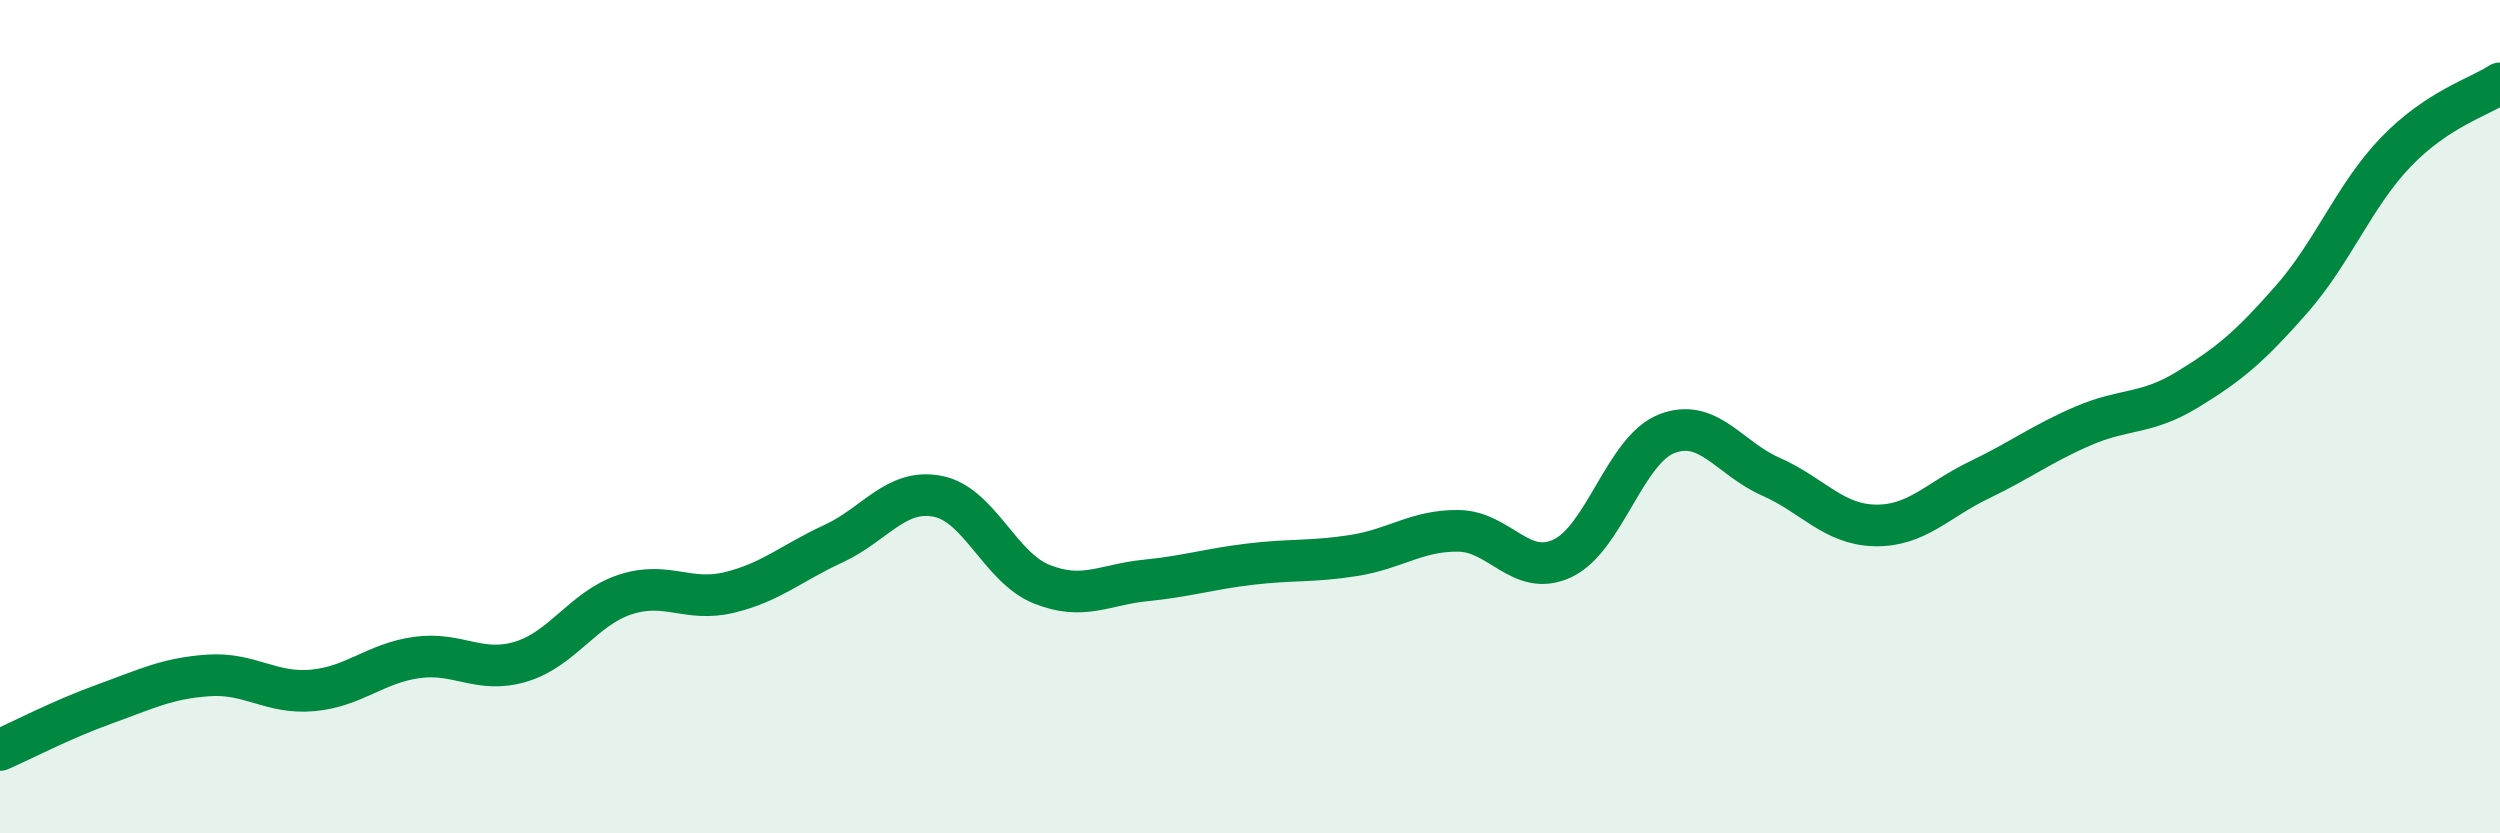 
    <svg width="60" height="20" viewBox="0 0 60 20" xmlns="http://www.w3.org/2000/svg">
      <path
        d="M 0,18 C 0.5,17.78 1.5,17.26 2.5,16.9 C 3.5,16.54 4,16.28 5,16.21 C 6,16.14 6.5,16.66 7.5,16.57 C 8.5,16.48 9,15.92 10,15.78 C 11,15.64 11.5,16.18 12.5,15.88 C 13.5,15.58 14,14.6 15,14.27 C 16,13.94 16.5,14.46 17.5,14.22 C 18.5,13.98 19,13.51 20,13.05 C 21,12.59 21.5,11.72 22.5,11.91 C 23.5,12.1 24,13.62 25,14.02 C 26,14.42 26.5,14.03 27.5,13.93 C 28.5,13.83 29,13.66 30,13.54 C 31,13.42 31.5,13.49 32.5,13.33 C 33.5,13.17 34,12.73 35,12.74 C 36,12.75 36.5,13.87 37.5,13.4 C 38.5,12.93 39,10.8 40,10.41 C 41,10.02 41.5,11 42.5,11.44 C 43.5,11.88 44,12.59 45,12.61 C 46,12.63 46.5,12 47.5,11.52 C 48.5,11.04 49,10.65 50,10.22 C 51,9.79 51.5,9.96 52.5,9.35 C 53.5,8.74 54,8.32 55,7.18 C 56,6.04 56.5,4.69 57.5,3.65 C 58.5,2.61 59.5,2.33 60,2L60 20L0 20Z"
        fill="#008740"
        opacity="0.1"
        stroke-linecap="round"
        stroke-linejoin="round"
      />
      <path
        d="M 0,18 C 0.5,17.78 1.5,17.26 2.5,16.9 C 3.5,16.54 4,16.28 5,16.21 C 6,16.14 6.5,16.66 7.5,16.57 C 8.5,16.48 9,15.92 10,15.78 C 11,15.64 11.5,16.18 12.5,15.88 C 13.5,15.58 14,14.6 15,14.27 C 16,13.94 16.5,14.46 17.5,14.22 C 18.5,13.98 19,13.51 20,13.05 C 21,12.59 21.5,11.72 22.5,11.91 C 23.5,12.1 24,13.62 25,14.02 C 26,14.42 26.5,14.03 27.5,13.93 C 28.5,13.83 29,13.66 30,13.54 C 31,13.42 31.5,13.49 32.5,13.33 C 33.5,13.17 34,12.73 35,12.74 C 36,12.75 36.5,13.87 37.5,13.4 C 38.5,12.93 39,10.8 40,10.41 C 41,10.02 41.5,11 42.5,11.44 C 43.5,11.88 44,12.59 45,12.61 C 46,12.63 46.5,12 47.5,11.52 C 48.5,11.04 49,10.65 50,10.22 C 51,9.79 51.5,9.96 52.5,9.35 C 53.5,8.74 54,8.32 55,7.18 C 56,6.04 56.5,4.69 57.5,3.65 C 58.5,2.61 59.5,2.33 60,2"
        stroke="#008740"
        stroke-width="1"
        fill="none"
        stroke-linecap="round"
        stroke-linejoin="round"
      />
    </svg>
  